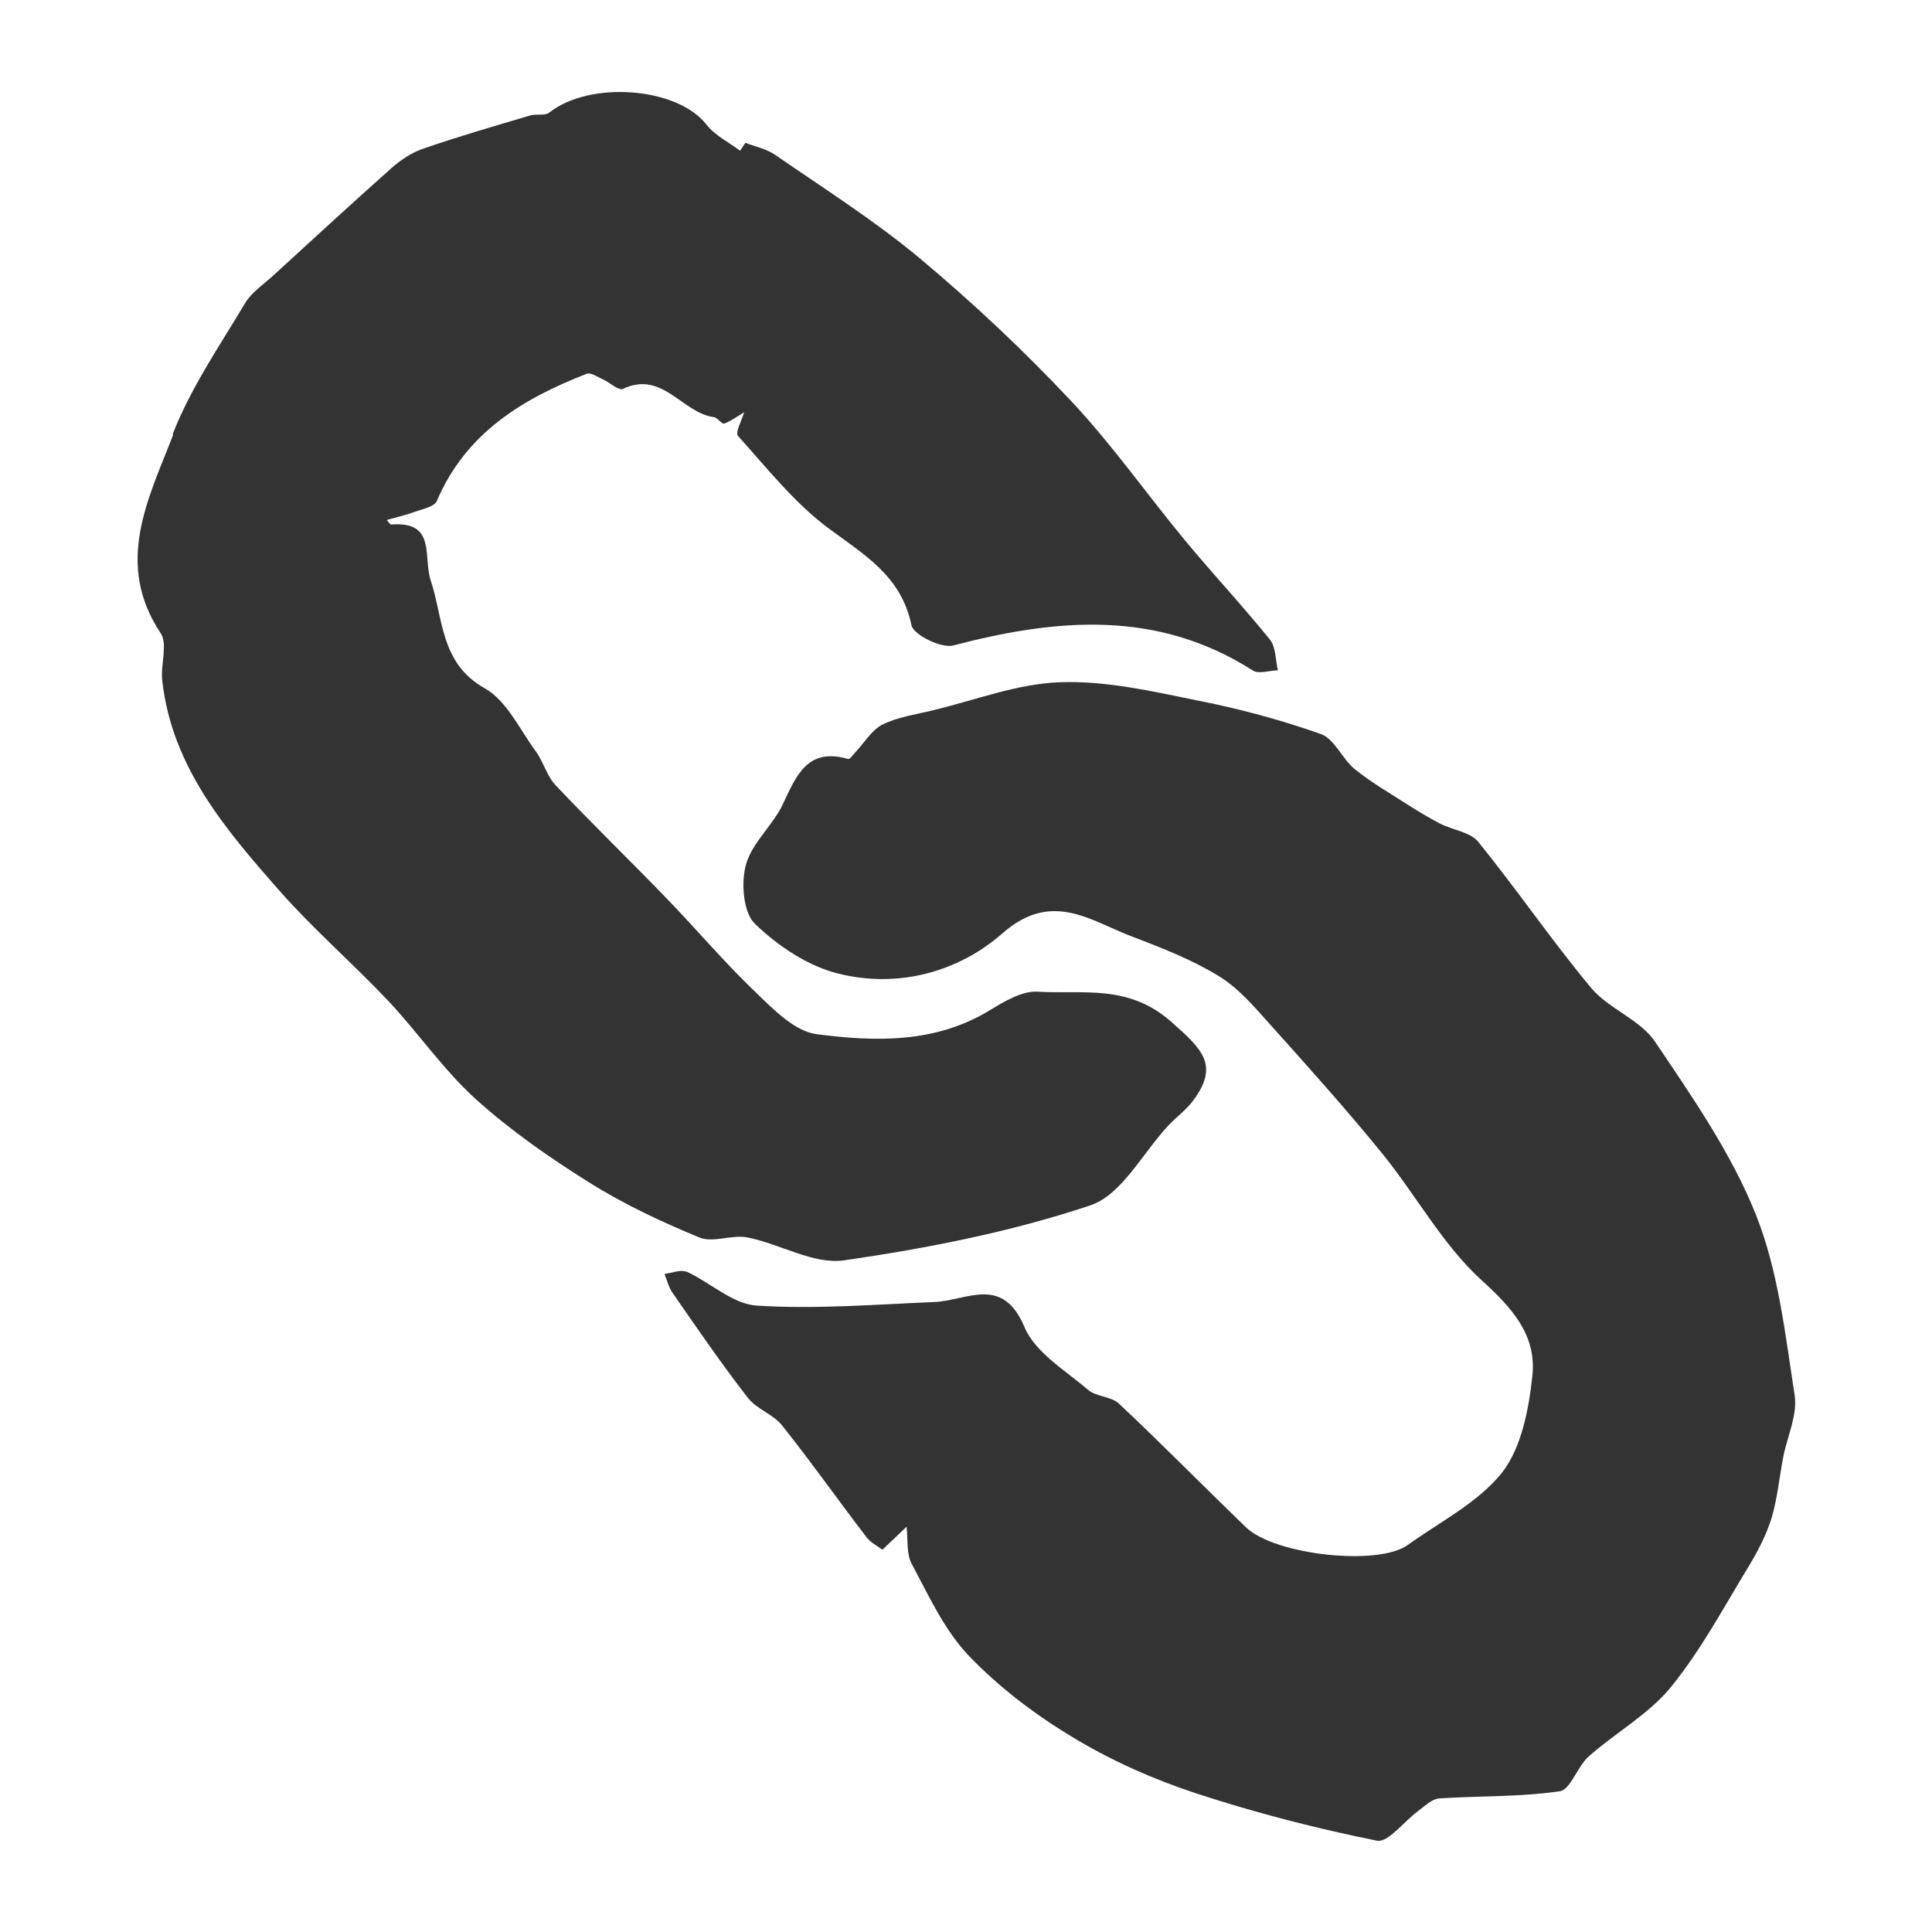 <?xml version="1.0" encoding="UTF-8"?>
<svg xmlns="http://www.w3.org/2000/svg" version="1.1" viewBox="0 0 1024 1024">
  <defs>
    <style>
      .cls-1 {
        fill: #333;
      }
    </style>
  </defs>
  <!-- Generator: Adobe Illustrator 28.7.0, SVG Export Plug-In . SVG Version: 1.2.0 Build 136)  -->
  <g>
    <g id="_레이어_1" data-name="레이어_1">
      <g id="_레이어_1-2" data-name="_레이어_1">
        <g id="_레이어_1-2">
          <path class="cls-1" d="M91.5,230.2c9.5-24.5,24.8-46.7,38.4-69.5,3.5-5.9,10-10.1,15.3-15,20.7-19,41.4-38,62.4-56.7,5-4.4,11-8.4,17.3-10.4,18.5-6.4,37.3-11.8,56.1-17.4,3.3-1,7.8.3,10.1-1.5,21.6-17.1,67.9-13.5,83.3,6.3,4.5,5.8,11.9,9.4,17.9,13.9.9-1.4,1.8-2.9,2.8-4.2,5.2,2,11,3.2,15.5,6.2,25.9,17.9,52.8,34.9,76.9,55,28.1,23.5,55,48.8,80.1,75.5,21.9,23.3,40.4,49.8,60.8,74.4,14.6,17.6,30.3,34.4,44.6,52.1,3.3,4,3,10.8,4.3,16.4-4.5,0-10.2,2.2-13.4,0-50.7-32.3-103.9-27.5-158.6-13.2-6.3,1.7-21.1-5.6-22.2-10.7-5.4-26.2-25-37.3-44.1-51.5-18-13.4-32.5-31.8-47.8-48.8-1.7-1.8,2-8.3,3.2-12.6-3.4,2.1-6.8,4.6-10.5,6-1.3.5-3.5-3.1-5.5-3.4-16.9-2.2-27.2-24.9-48.2-15-2.3,1.1-7-3.4-10.6-5-2.9-1.3-6.4-3.8-8.6-3-34.2,13.3-64.2,31.5-79.5,67.5-1.2,2.8-6.8,4-10.5,5.3-5.2,1.9-10.6,3.2-16,4.7.8.9,1.7,2.5,2.4,2.4,24-1.8,16.7,16.9,20.9,29.7,6.7,19.9,4.9,43.8,28.6,57.1,11.6,6.5,18.5,21.7,27,33.3,4.1,5.6,5.9,13.1,10.5,18,18.7,19.8,38.3,38.8,57.3,58.4,16.5,16.9,31.7,35.1,48.8,51.4,9.4,9.1,20.6,20.6,32.1,22.2,31.2,4.1,63.2,5,92.1-12.7,7.6-4.6,16.9-10.2,25.1-9.8,24,1.5,48.1-4.2,70.9,15.9,16.4,14.5,25.9,23,11.5,42.1-3.6,4.8-8.8,8.5-12.9,12.9-13.7,14.6-24.8,36.9-41.5,42.4-42.1,14.1-86.3,22.7-130.3,29.1-16.2,2.4-34-8.7-51.2-12.1-8.3-1.7-18.3,3-25.6,0-20.1-8.3-40-17.6-58.3-29.1-21.1-13.2-41.9-27.7-60.3-44.3-17.1-15.5-30.4-35.1-46.3-52-18.7-19.8-39.5-37.8-57.5-58.2-28.7-32.6-57.2-65.8-62.3-111.6-1-8.5,3.1-19.3-.9-25.2-24.7-37.2-6.2-71.6,6.7-105.1h0l-.3-.2Z"/>
          <path class="cls-1" d="M363.5,673.8c12.8,5.8,24.8,17.4,37.6,18.2,31.2,2,62.7-.6,94.1-1.9,17.3-.7,36.1-14.5,47.8,13.3,5.7,13.5,21.7,23,33.8,33.3,4.2,3.6,12,3.4,16.1,7.1,22.9,21.5,44.9,43.9,67.5,65.7,15.2,14.7,70,20.7,85.7,9.4,17.1-12.3,37.4-22.5,50.1-38.5,10.3-13.3,14.1-33.6,16-51.2,2.3-21.5-10.7-36-27.1-50.8-20.6-18.9-34.5-44.8-52.4-66.9-19.1-23.5-39.3-46-59.5-68.5-8.4-9.4-16.9-19.4-27.3-25.7-14.2-8.7-30.1-14.9-45.6-20.8-22.5-8.5-42.8-24.8-69-1.8-23.6,20.7-55.6,29.2-87.1,21.3-16.1-4-32-14.7-44.1-26.4-6.2-6-7.4-21.8-4.7-31.4,3.2-11.5,14.2-20.7,19.5-31.9,7.2-15.3,13.1-30.3,34.7-24,.9.2,2.6-2.4,3.8-3.6,4.7-5,8.6-11.8,14.4-14.7,8.1-4,17.6-5.3,26.6-7.5,22.5-5.4,44.7-14.1,67.4-14.9,24-.9,48.6,4.7,72.5,9.6,22.4,4.4,44.5,10.3,65.9,17.9,7.2,2.6,11.2,13.2,17.9,18.6,8.9,7.2,18.9,12.9,28.5,19.1,5.4,3.4,11,6.8,16.8,9.8,6.7,3.4,16,4.4,20.2,9.7,20.5,25.3,38.9,52.3,59.8,77.4,9.4,11.1,25.9,16.7,33.8,28.4,19.8,29.4,40.5,59.2,53.5,91.8,11.9,29.9,15.5,63.4,20.5,95.6,1.6,10.2-3.8,21.6-6,32.5-2.1,10.8-3.1,22-6.2,32.5-2.8,9-7.2,17.5-12.1,25.6-13.2,21.7-25.3,44.4-41.2,64-11.8,14.5-29.4,24.2-43.7,36.9-6,5.3-9.5,17.5-15.3,18.4-21,3.1-42.6,2.4-63.9,3.8-3.9.3-7.7,4.1-11.2,6.7-7.4,5.4-15.9,16.9-21.8,15.7-32.3-6.5-64.5-14.8-95.9-25.1-22.5-7.4-44.6-17.2-64.8-29.4-20.1-12-39.4-26.6-55.6-43.5-12.9-13.5-21.2-31.7-30.2-48.6-3-5.5-2-13.1-2.8-19.8-4.2,4-8.6,8.2-12.8,12.2-2.9-2.2-6.3-3.8-8.4-6.6-15.1-19.7-29.4-40-44.8-59.3-4.7-5.9-13.5-8.7-18.1-14.6-14-18-26.9-36.9-39.9-55.6-2.1-3-3-6.8-4.3-10.1,3.8-.4,8.5-2.5,11.5-1.1h-.2v-.3Z"/>
        </g>
      </g>
    </g>
  </g>
</svg>